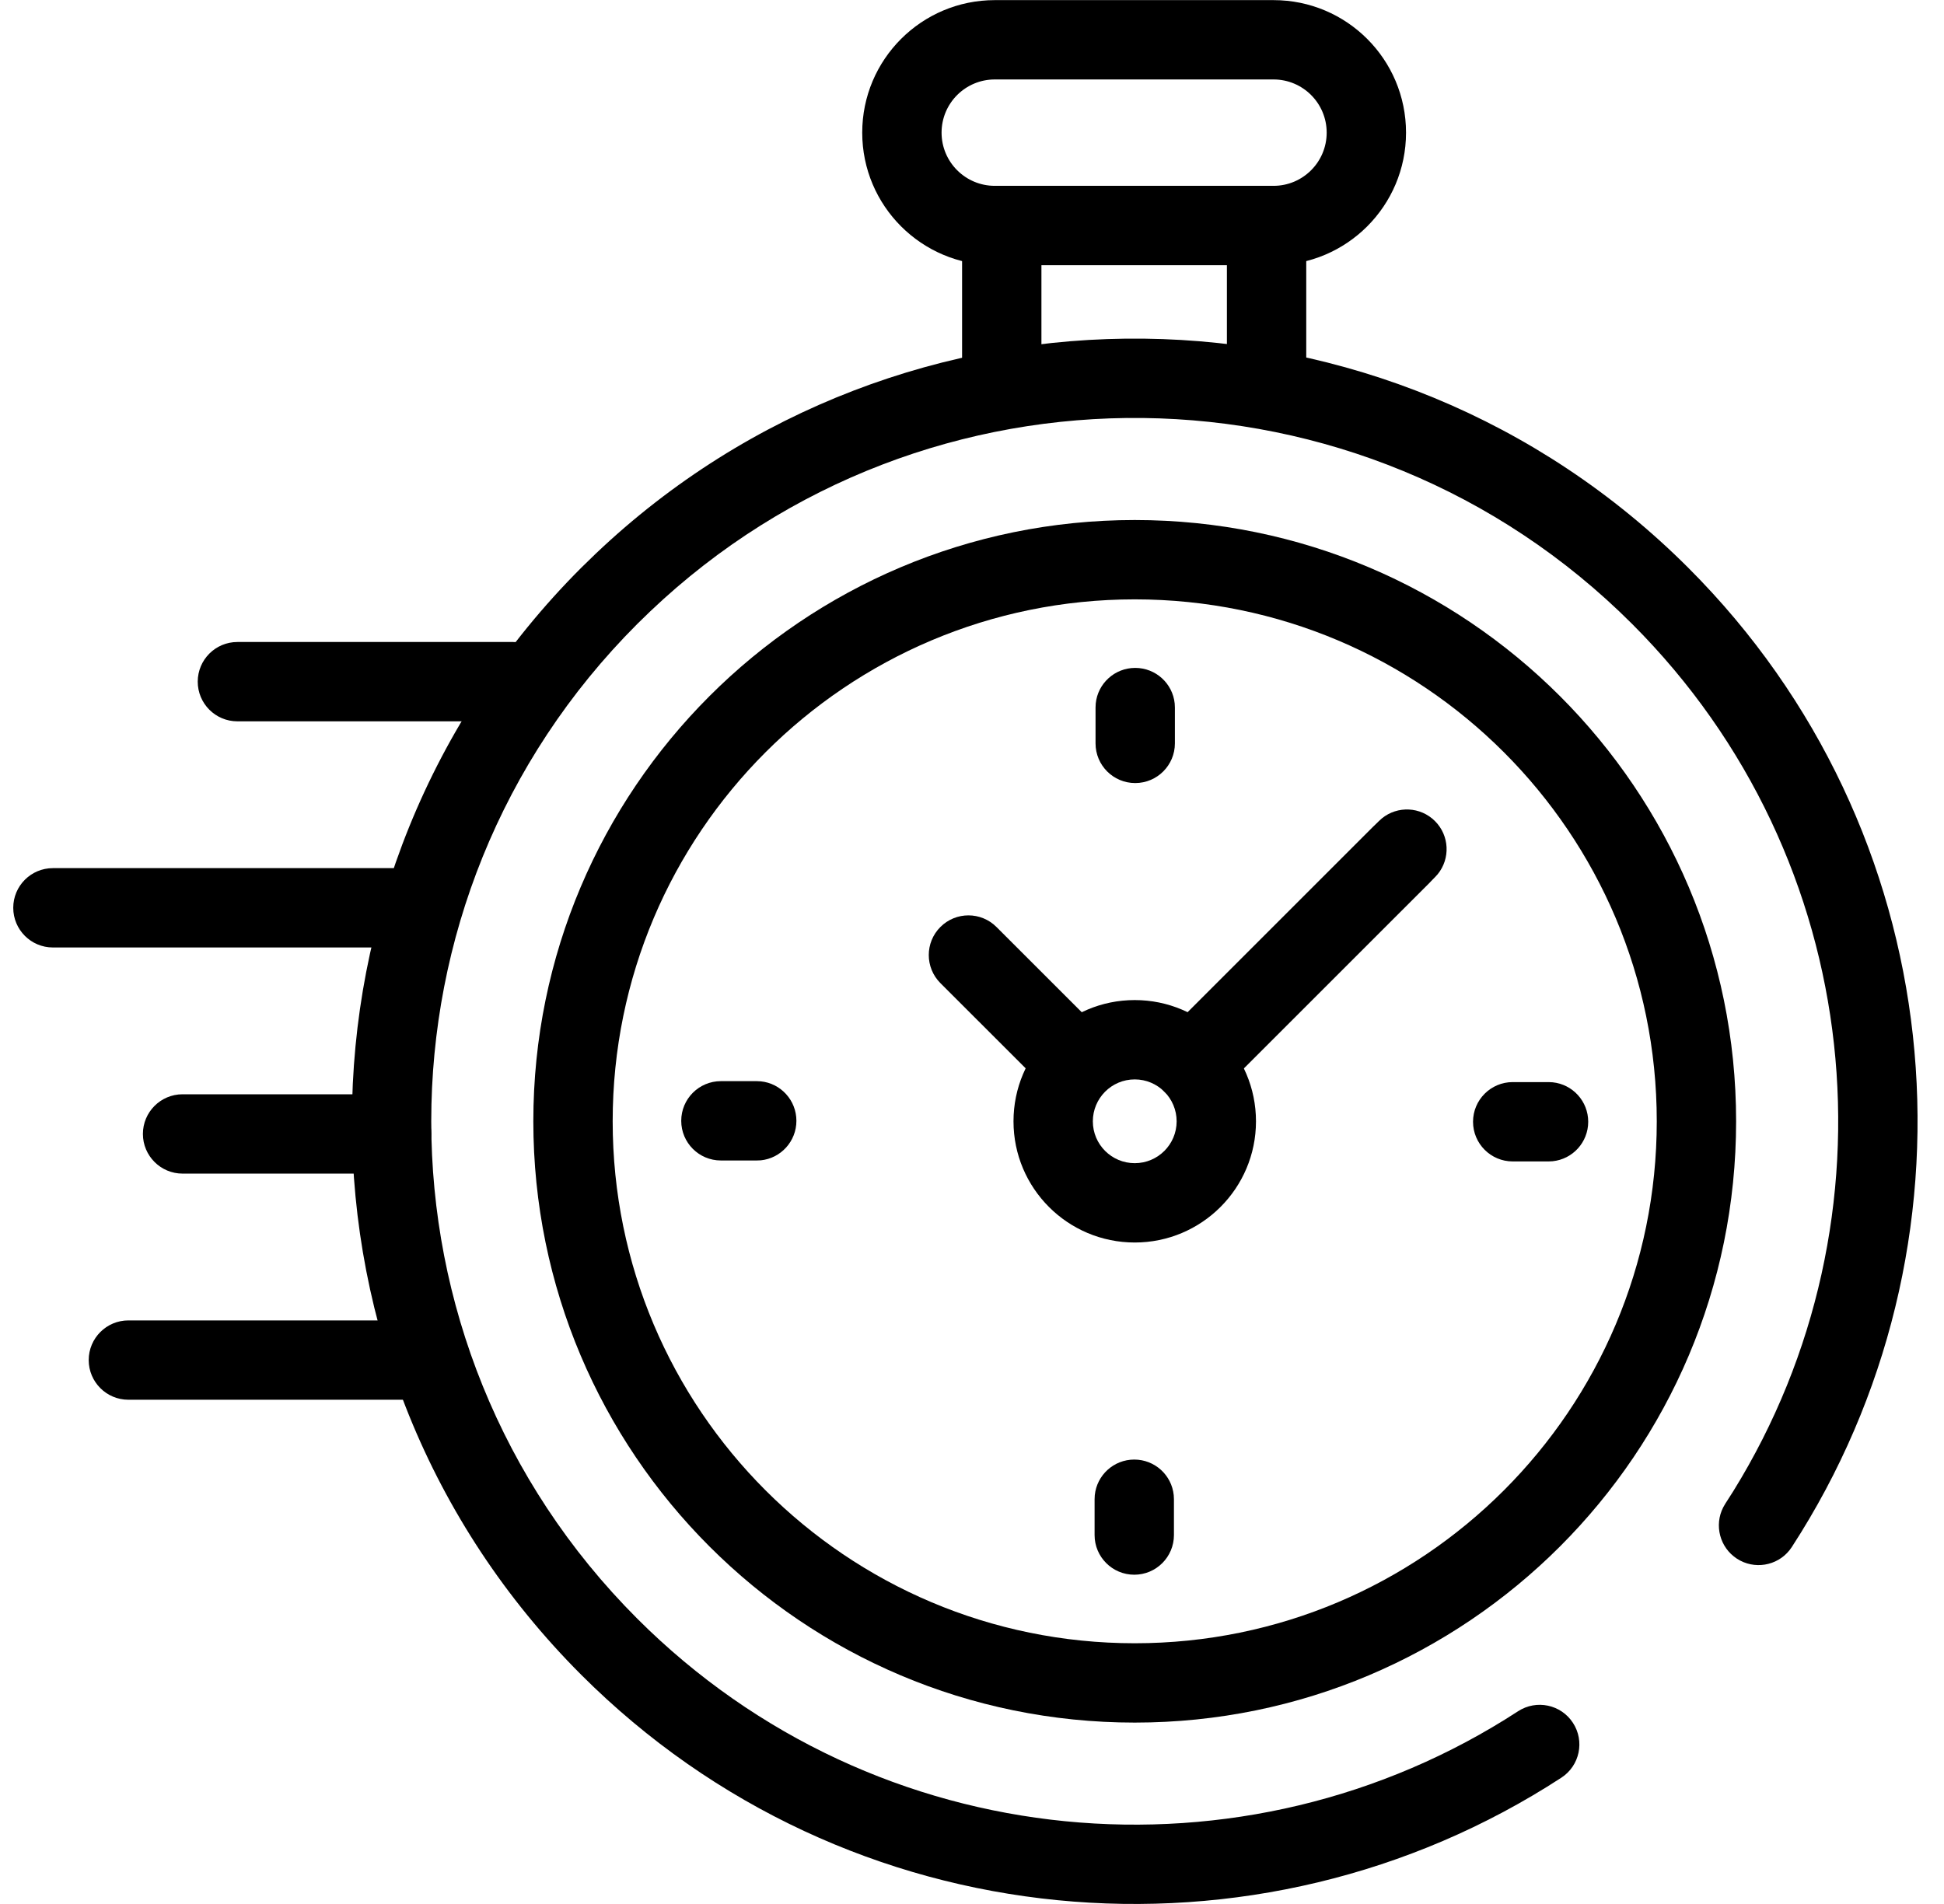 <?xml version="1.0" encoding="UTF-8"?> <svg xmlns="http://www.w3.org/2000/svg" viewBox="0 0 49.00 48.00" data-guides="{&quot;vertical&quot;:[],&quot;horizontal&quot;:[]}"><defs></defs><path fill="#000000" stroke="none" fill-opacity="1" stroke-width="1" stroke-opacity="1" id="tSvgfd350ed5f4" title="Path 1" d="M14.649 42.221C21.362 48.934 31.706 49.797 39.355 44.816C39.818 44.515 39.949 43.895 39.647 43.433C39.346 42.97 38.727 42.84 38.264 43.141C31.391 47.617 22.094 46.837 16.063 40.807C9.139 33.882 9.139 22.655 16.063 15.73C16.173 15.624 16.282 15.517 16.392 15.41C23.338 8.807 34.323 8.914 41.139 15.73C47.071 21.662 47.923 30.751 43.692 37.588C43.623 37.696 43.555 37.803 43.486 37.911C43.469 37.941 43.452 37.97 43.435 38C43.204 38.451 43.347 39.013 43.781 39.295C44.215 39.577 44.787 39.479 45.104 39.084C45.124 39.056 45.144 39.029 45.164 39.001C45.24 38.881 45.316 38.761 45.392 38.641C50.101 31.032 49.157 20.917 42.555 14.315C34.969 6.73 22.744 6.612 15.014 13.96C14.892 14.078 14.771 14.197 14.649 14.315C6.944 22.021 6.944 34.515 14.649 42.221Z"></path><path fill="#000000" stroke="none" fill-opacity="1" stroke-width="1" stroke-opacity="1" id="tSvg9ec0fdc28f" title="Path 2" d="M41.76 28.268C41.76 35.535 35.869 41.427 28.602 41.427C21.334 41.427 15.443 35.536 15.443 28.268C15.443 21.001 21.334 15.11 28.602 15.11C35.869 15.11 41.76 21.001 41.76 28.268ZM43.76 28.268C43.76 19.896 36.974 13.11 28.602 13.11C20.23 13.11 13.443 19.896 13.443 28.268C13.443 36.64 20.23 43.427 28.602 43.427C36.974 43.427 43.76 36.64 43.76 28.268Z"></path><path fill="#000000" stroke="none" fill-opacity="1" stroke-width="1" stroke-opacity="1" id="tSvg196e4ad8d9c" title="Path 3" d="M33.44 3.344C33.44 4.084 32.84 4.685 32.1 4.685C29.758 4.685 27.417 4.685 25.075 4.685C24.334 4.685 23.733 4.084 23.733 3.344C23.733 2.603 24.334 2.003 25.075 2.003C27.417 2.003 29.758 2.003 32.1 2.003C32.84 2.003 33.44 2.603 33.44 3.344ZM35.44 3.344C35.44 1.498 33.945 0.003 32.1 0.003C29.758 0.003 27.417 0.003 25.075 0.003C23.23 0.003 21.733 1.498 21.733 3.344C21.733 5.189 23.23 6.685 25.075 6.685C27.417 6.685 29.758 6.685 32.1 6.685C33.945 6.685 35.44 5.189 35.44 3.344Z"></path><path fill="#000000" stroke="none" fill-opacity="1" stroke-width="1" stroke-opacity="1" id="tSvg14dca1e2314" title="Path 4" d="M24.25 9.537C24.25 10.089 24.698 10.537 25.25 10.537C25.802 10.537 26.25 10.089 26.25 9.537C26.25 8.586 26.25 7.636 26.25 6.685C27.808 6.685 29.366 6.685 30.925 6.685C30.925 7.636 30.925 8.586 30.925 9.537C30.925 10.089 31.372 10.537 31.925 10.537C32.477 10.537 32.925 10.089 32.925 9.537C32.925 8.253 32.925 6.969 32.925 5.685C32.925 5.133 32.477 4.685 31.925 4.685C29.7 4.685 27.475 4.685 25.25 4.685C24.698 4.685 24.25 5.133 24.25 5.685C24.25 6.969 24.25 8.253 24.25 9.537Z"></path><path fill="#000000" stroke="none" fill-opacity="1" stroke-width="1" stroke-opacity="1" id="tSvg16384d2d88e" title="Path 5" d="M29.744 27.126C30.11 27.492 30.689 27.515 31.082 27.194C31.107 27.172 31.133 27.149 31.158 27.126C32.829 25.456 34.499 23.785 36.17 22.114C36.193 22.089 36.216 22.064 36.239 22.038C36.559 21.645 36.536 21.066 36.17 20.7C35.804 20.334 35.225 20.311 34.832 20.631C34.806 20.654 34.781 20.677 34.756 20.7C33.085 22.371 31.415 24.041 29.744 25.712C29.721 25.737 29.698 25.763 29.676 25.788C29.355 26.181 29.378 26.76 29.744 27.126Z"></path><path fill="#000000" stroke="none" fill-opacity="1" stroke-width="1" stroke-opacity="1" id="tSvg95e0c229a0" title="Path 6" d="M29.658 28.269C29.658 28.852 29.185 29.324 28.602 29.324C28.019 29.324 27.546 28.852 27.546 28.269C27.546 27.686 28.018 27.212 28.602 27.212C29.185 27.212 29.658 27.686 29.658 28.269ZM31.658 28.269C31.658 26.581 30.289 25.212 28.602 25.212C26.914 25.212 25.546 26.581 25.546 28.269C25.546 29.956 26.914 31.324 28.602 31.324C30.289 31.324 31.658 29.956 31.658 28.269Z"></path><path fill="#000000" stroke="none" fill-opacity="1" stroke-width="1" stroke-opacity="1" id="tSvg10422fe3def" title="Path 7" d="M39.032 29.28C39.067 29.279 39.101 29.277 39.135 29.275C39.639 29.224 40.032 28.798 40.032 28.28C40.032 27.762 39.639 27.336 39.135 27.285C39.101 27.283 39.067 27.282 39.032 27.28C38.731 27.28 38.43 27.28 38.129 27.28C37.577 27.28 37.129 27.728 37.129 28.28C37.129 28.832 37.577 29.28 38.129 29.28C38.43 29.28 38.731 29.28 39.032 29.28Z"></path><path fill="#000000" stroke="none" fill-opacity="1" stroke-width="1" stroke-opacity="1" id="tSvgbc8ef5663e" title="Path 8" d="M19.074 29.256C19.108 29.255 19.142 29.253 19.177 29.252C19.681 29.201 20.074 28.774 20.074 28.256C20.074 27.739 19.681 27.312 19.177 27.261C19.142 27.26 19.108 27.258 19.074 27.256C18.773 27.256 18.472 27.256 18.171 27.256C17.618 27.256 17.171 27.704 17.171 28.256C17.171 28.809 17.618 29.256 18.171 29.256C18.472 29.256 18.773 29.256 19.074 29.256Z"></path><path fill="#000000" stroke="none" fill-opacity="1" stroke-width="1" stroke-opacity="1" id="tSvg3fc6493b2" title="Path 9" d="M27.614 17.838C27.614 18.139 27.614 18.44 27.614 18.741C27.614 19.293 28.061 19.741 28.614 19.741C29.166 19.741 29.614 19.293 29.614 18.741C29.614 18.44 29.614 18.139 29.614 17.838C29.612 17.803 29.61 17.769 29.609 17.735C29.558 17.231 29.132 16.838 28.614 16.838C28.096 16.838 27.67 17.231 27.619 17.735C27.617 17.769 27.615 17.803 27.614 17.838Z"></path><path fill="#000000" stroke="none" fill-opacity="1" stroke-width="1" stroke-opacity="1" id="tSvg13e4f2542f6" title="Path 10" d="M27.59 37.796C27.59 38.097 27.59 38.398 27.59 38.699C27.59 39.252 28.038 39.699 28.59 39.699C29.142 39.699 29.59 39.252 29.59 38.699C29.59 38.398 29.59 38.097 29.59 37.796C29.588 37.762 29.587 37.728 29.585 37.694C29.534 37.189 29.108 36.796 28.59 36.796C28.072 36.796 27.646 37.189 27.595 37.694C27.593 37.728 27.591 37.762 27.59 37.796Z"></path><path fill="#000000" stroke="none" fill-opacity="1" stroke-width="1" stroke-opacity="1" id="tSvgf5b4e0e229" title="Path 11" d="M26.428 27.501C26.82 27.821 27.399 27.798 27.766 27.432C28.132 27.066 28.155 26.487 27.835 26.095C27.812 26.069 27.789 26.044 27.766 26.018C26.883 25.136 26 24.253 25.117 23.37C24.727 22.979 24.094 22.979 23.703 23.37C23.313 23.76 23.313 24.393 23.703 24.784C24.586 25.667 25.469 26.55 26.352 27.432C26.377 27.455 26.402 27.478 26.428 27.501Z"></path><path fill="#000000" stroke="none" fill-opacity="1" stroke-width="1" stroke-opacity="1" id="tSvg3f2254a5d2" title="Path 12" d="M29.349 27.521C29.715 27.888 30.294 27.91 30.686 27.59C30.712 27.567 30.737 27.544 30.762 27.521C32.518 25.766 34.273 24.011 36.028 22.256C36.051 22.23 36.074 22.205 36.096 22.18C36.417 21.787 36.394 21.208 36.028 20.842C35.662 20.476 35.083 20.453 34.69 20.773C34.665 20.796 34.639 20.819 34.614 20.842C32.859 22.597 31.104 24.352 29.349 26.107C29.326 26.133 29.303 26.158 29.28 26.184C28.96 26.576 28.982 27.155 29.349 27.521Z"></path><path fill="#000000" stroke="none" fill-opacity="1" stroke-width="1" stroke-opacity="1" id="tSvg937b8e4754" title="Path 13" d="M10.725 35.288C10.759 35.287 10.793 35.285 10.827 35.283C11.331 35.232 11.725 34.806 11.725 34.288C11.725 33.77 11.331 33.344 10.827 33.293C10.793 33.291 10.759 33.29 10.725 33.288C8.229 33.288 5.732 33.288 3.236 33.288C2.684 33.288 2.236 33.736 2.236 34.288C2.236 34.84 2.684 35.288 3.236 35.288C5.732 35.288 8.229 35.288 10.725 35.288Z"></path><path fill="#000000" stroke="none" fill-opacity="1" stroke-width="1" stroke-opacity="1" id="tSvg6f2809b367" title="Path 14" d="M9.87 29.587C9.905 29.586 9.939 29.584 9.973 29.582C10.477 29.531 10.87 29.105 10.87 28.587C10.87 28.07 10.477 27.643 9.973 27.592C9.939 27.59 9.905 27.589 9.87 27.587C8.114 27.587 6.358 27.587 4.602 27.587C4.05 27.587 3.602 28.035 3.602 28.587C3.602 29.139 4.05 29.587 4.602 29.587C6.358 29.587 8.114 29.587 9.87 29.587Z"></path><path fill="#000000" stroke="none" fill-opacity="1" stroke-width="1" stroke-opacity="1" id="tSvg2f690cd881" title="Path 15" d="M10.464 23.886C10.499 23.884 10.533 23.883 10.567 23.881C11.071 23.83 11.464 23.404 11.464 22.886C11.464 22.368 11.071 21.942 10.567 21.891C10.533 21.889 10.499 21.888 10.464 21.886C7.421 21.886 4.377 21.886 1.333 21.886C0.781 21.886 0.334 22.334 0.334 22.886C0.334 23.438 0.781 23.886 1.333 23.886C4.377 23.886 7.421 23.886 10.464 23.886Z"></path><path fill="#000000" stroke="none" fill-opacity="1" stroke-width="1" stroke-opacity="1" id="tSvg633ab2402" title="Path 16" d="M12.936 18.185C12.97 18.183 13.004 18.182 13.039 18.18C13.543 18.129 13.936 17.703 13.936 17.185C13.936 16.667 13.543 16.241 13.039 16.19C13.004 16.188 12.97 16.186 12.936 16.185C10.619 16.185 8.301 16.185 5.984 16.185C5.431 16.185 4.984 16.633 4.984 17.185C4.984 17.737 5.431 18.185 5.984 18.185C8.301 18.185 10.619 18.185 12.936 18.185Z"></path></svg> 
